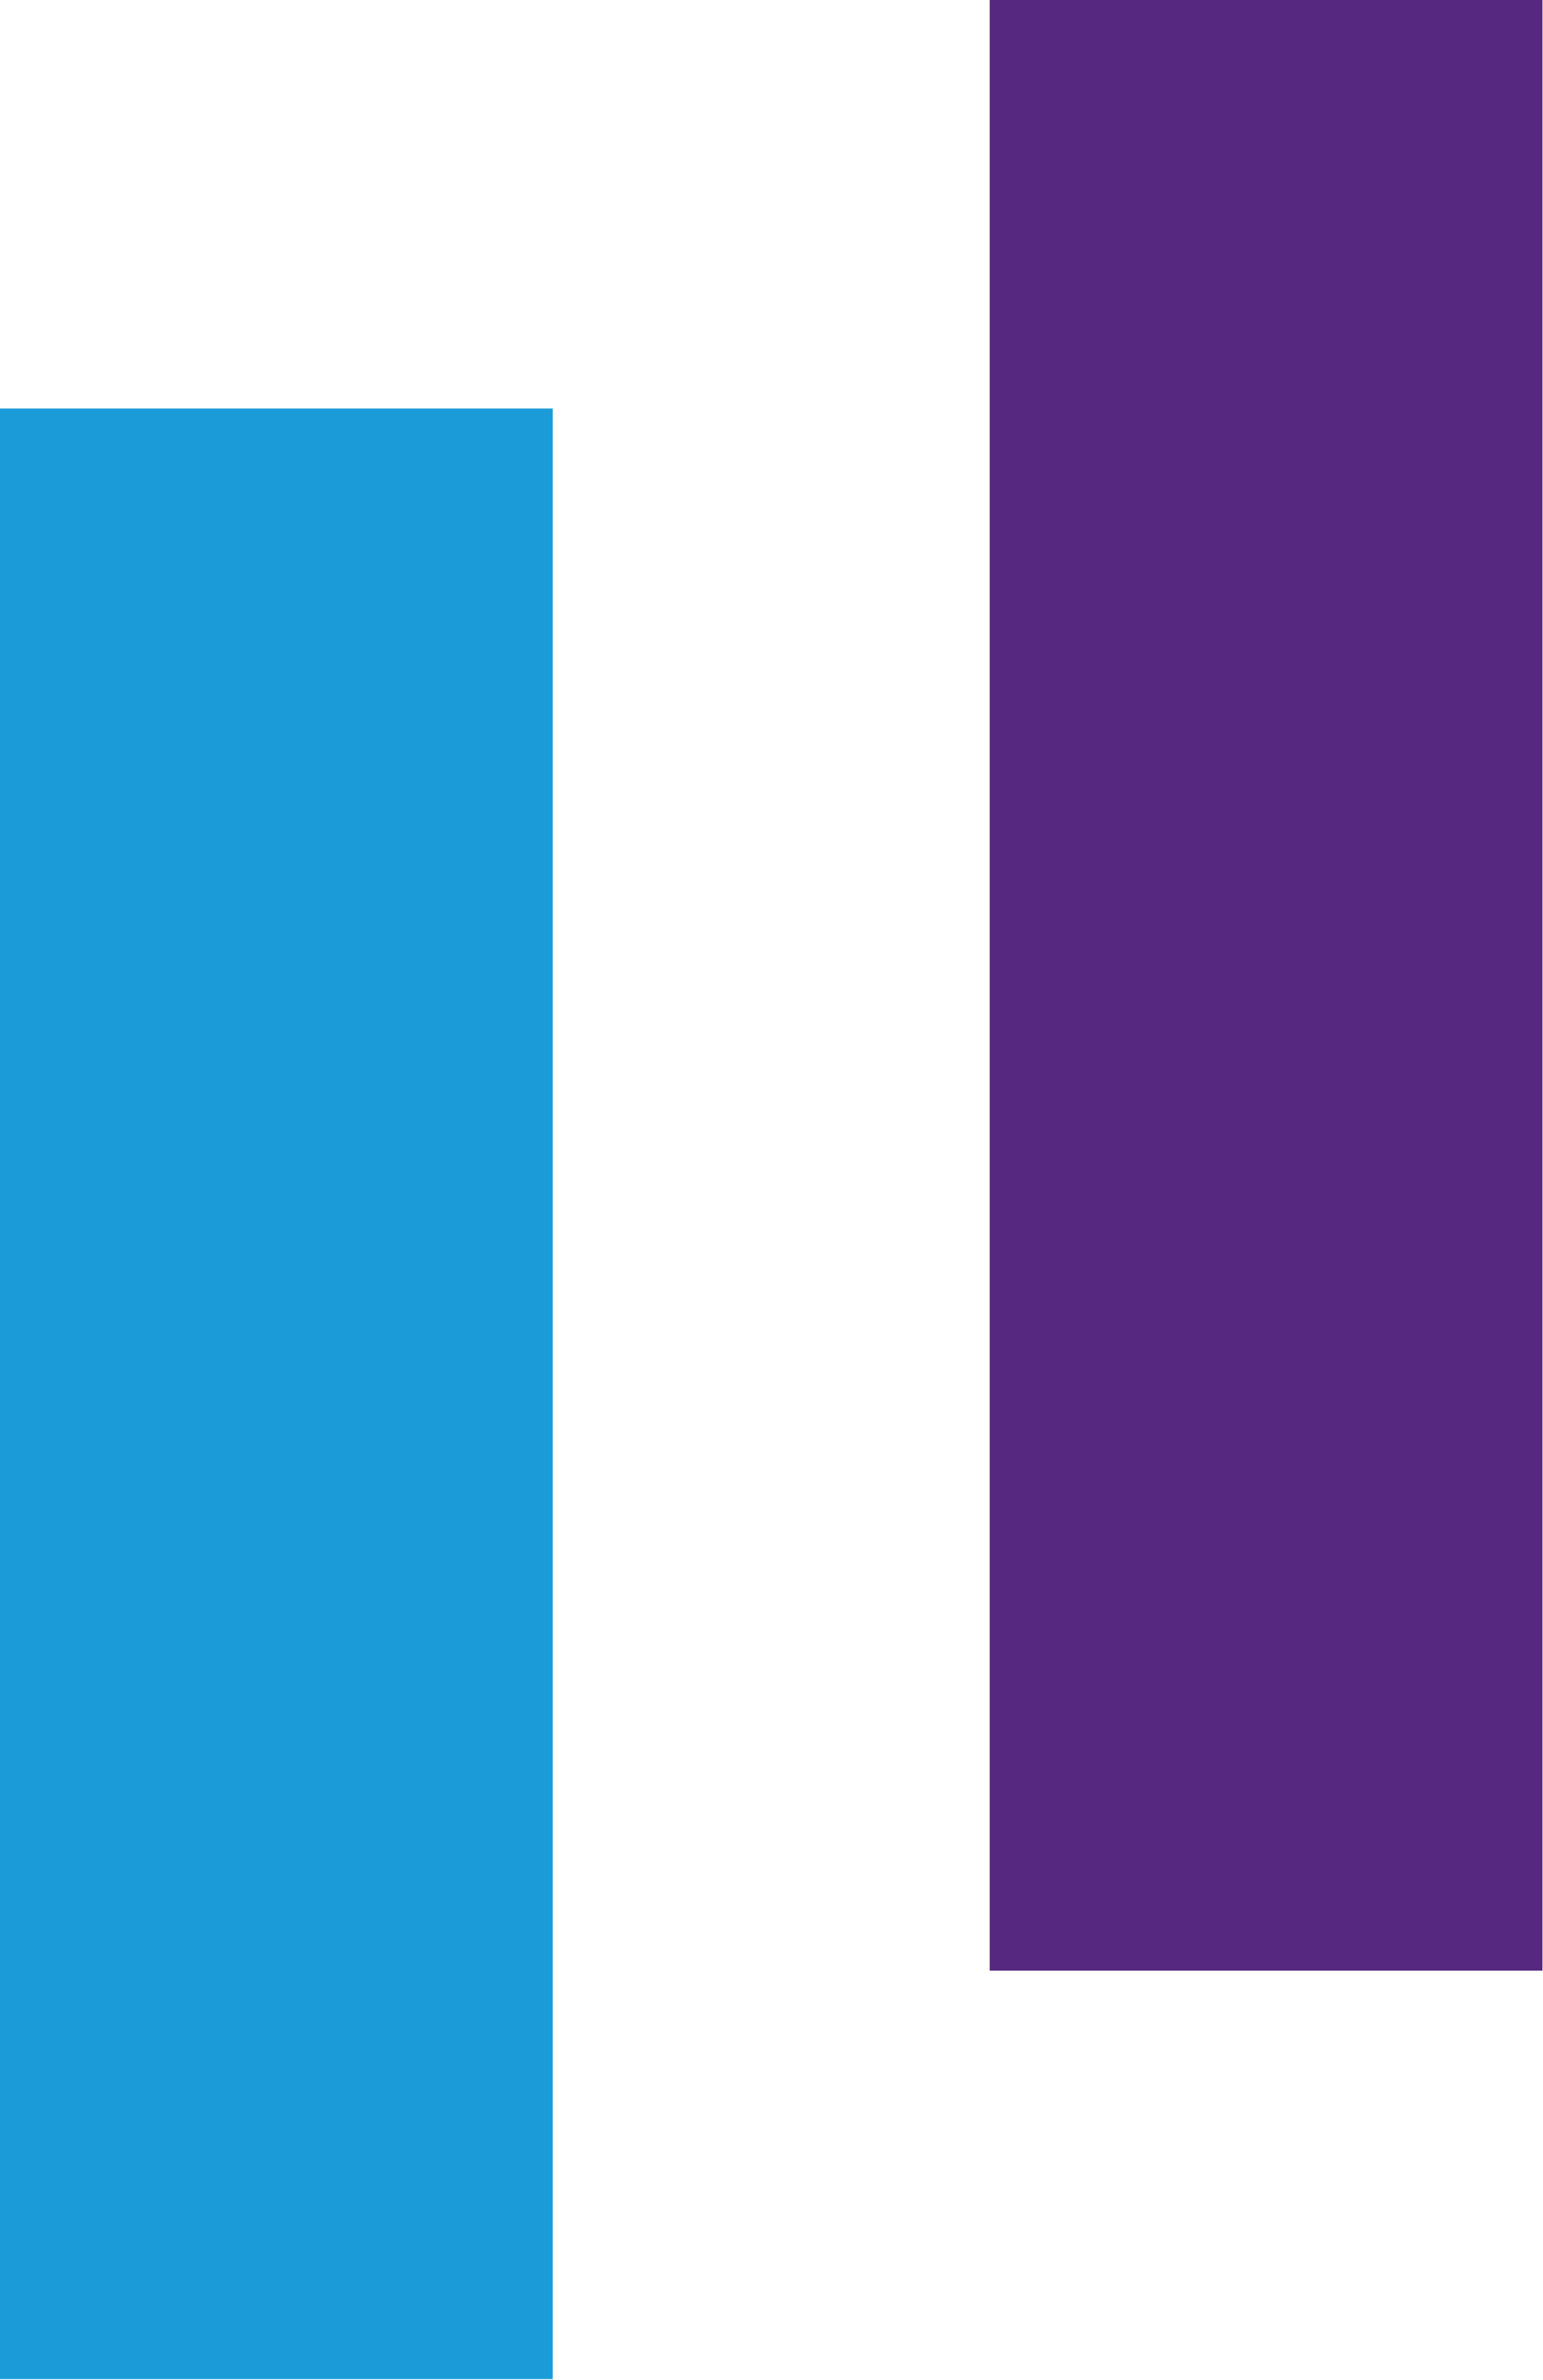 <?xml version="1.0" encoding="UTF-8"?> <svg xmlns="http://www.w3.org/2000/svg" id="Laag_2" viewBox="0 0 28.11 43.34"><g id="Laag_1-2"><g id="Laag_1-2"><rect x="18.03" width="10.07" height="35.89" style="fill:#57287f;"></rect><rect y="7.44" width="10.07" height="35.89" style="fill:#1b9cd8;"></rect></g></g></svg> 